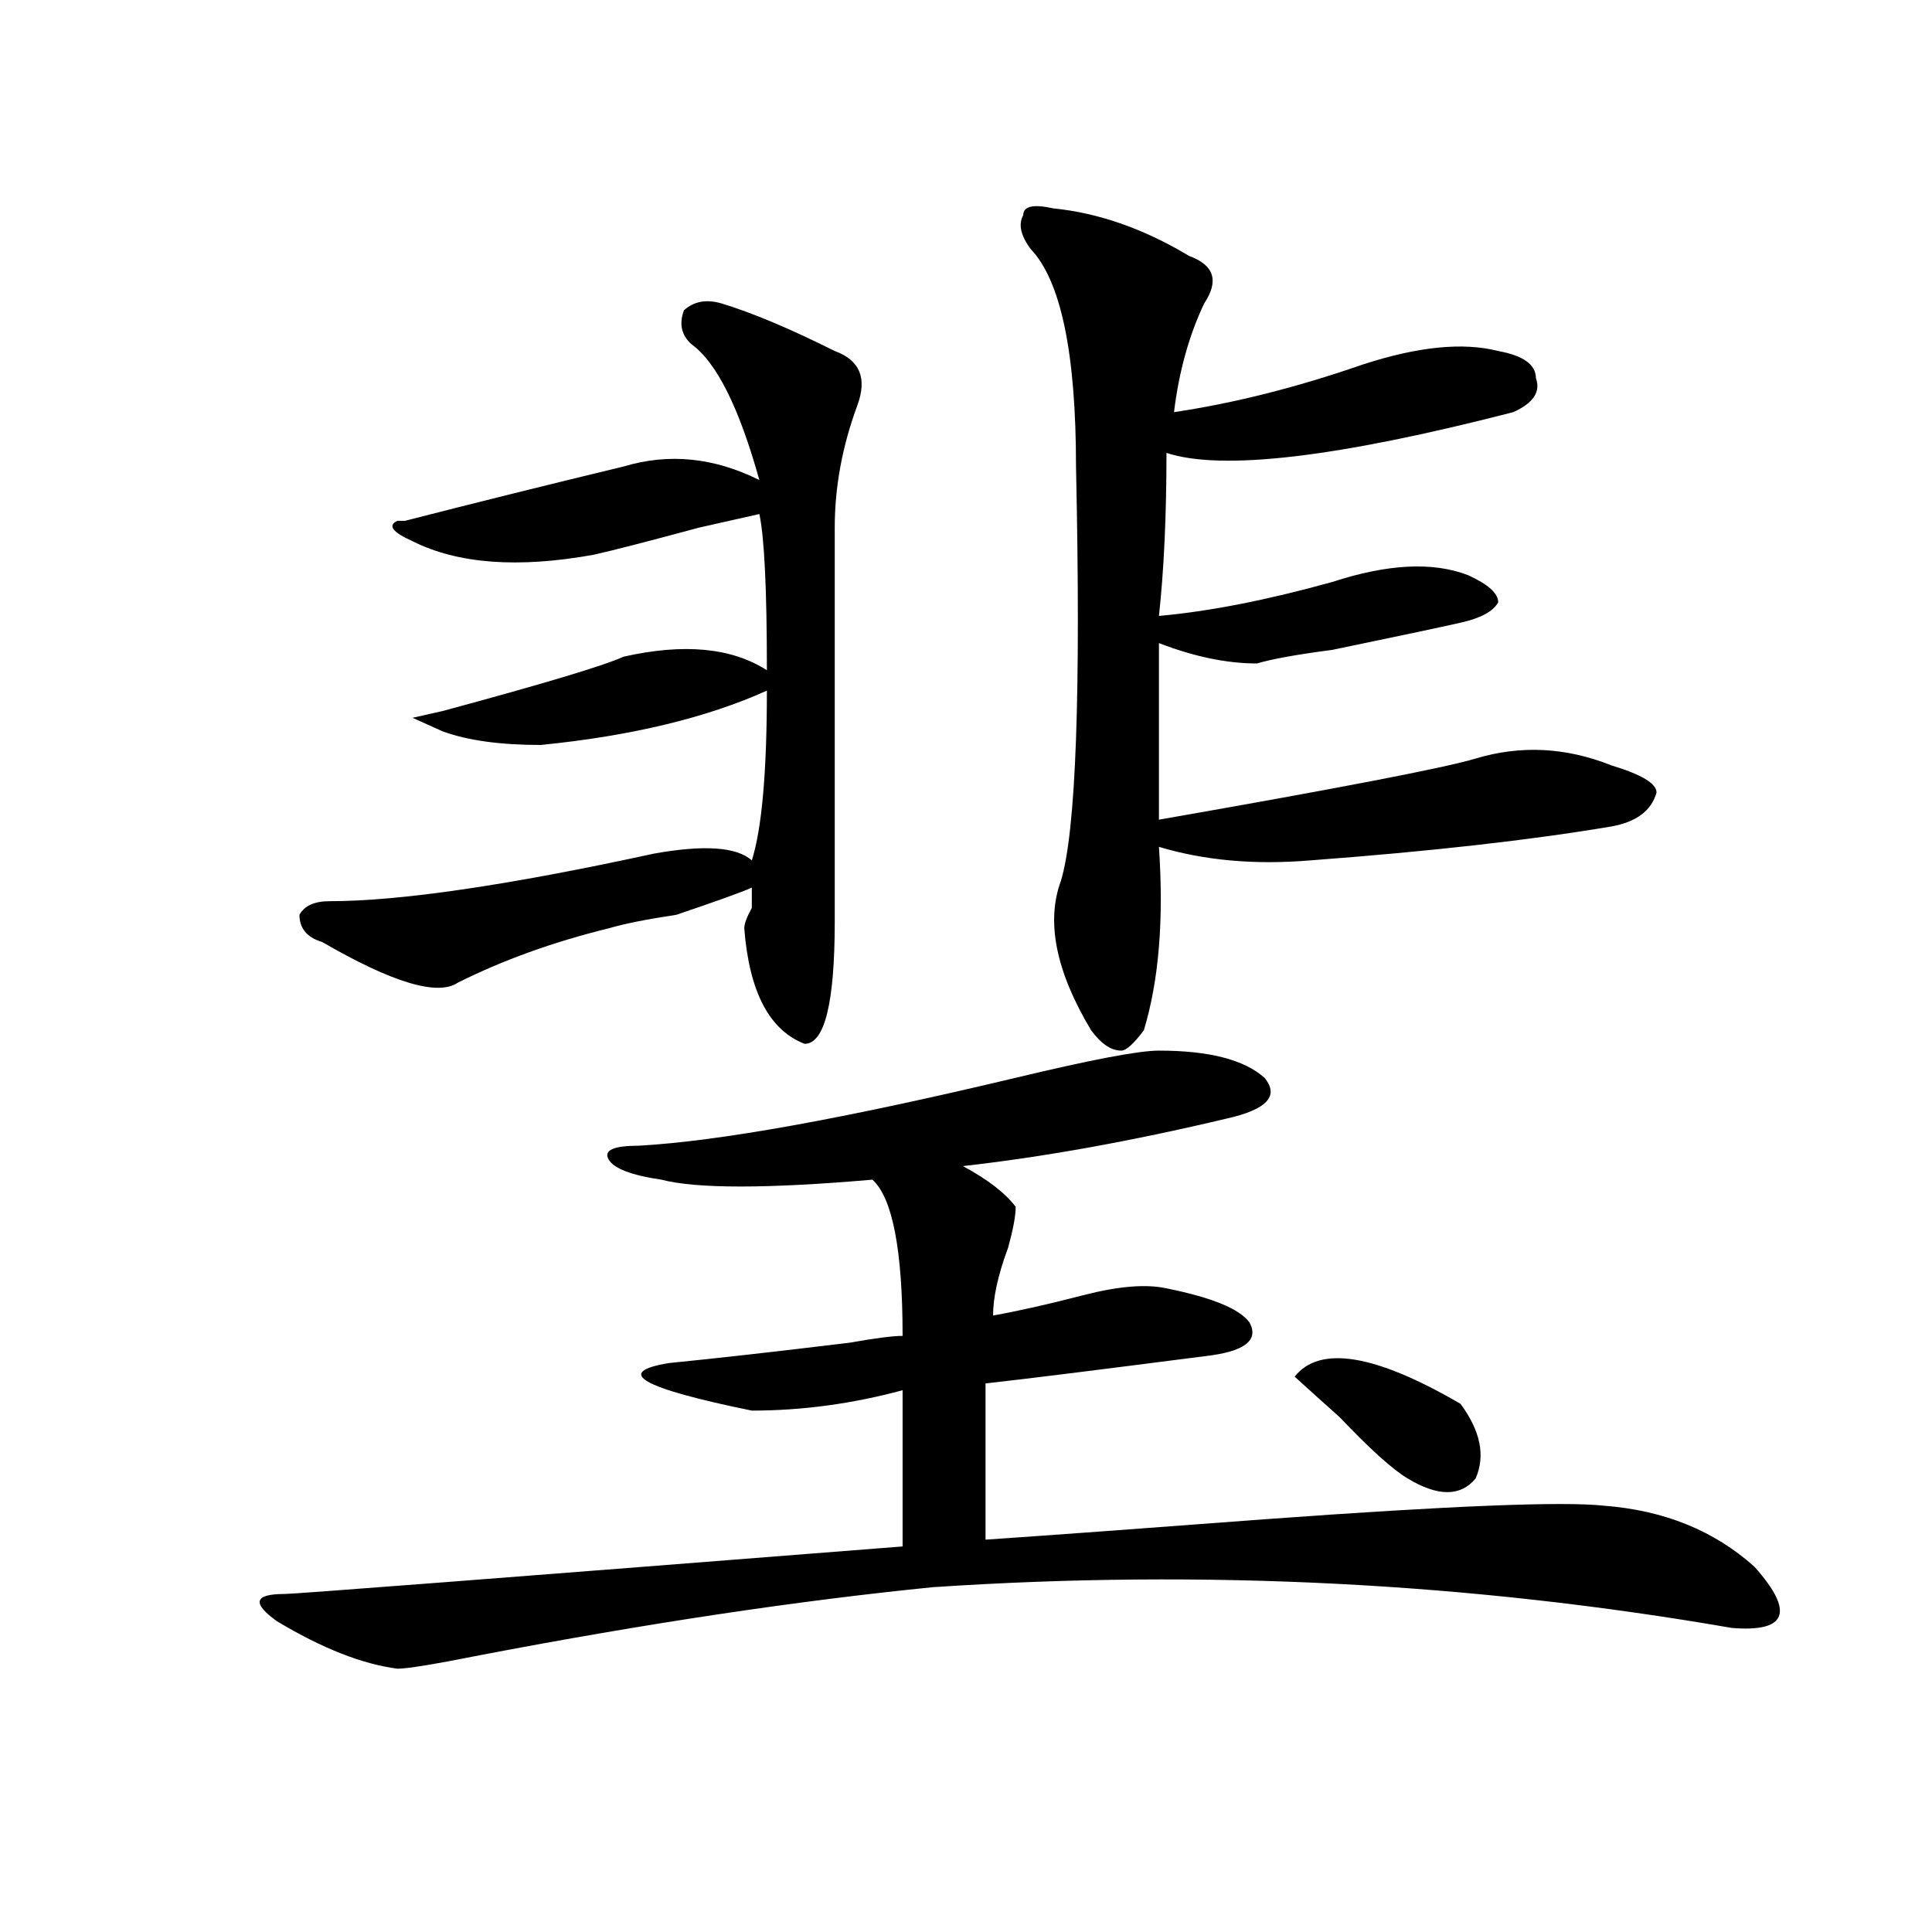<?xml version="1.0" encoding="utf-8"?>
<!-- Generator: Adobe Illustrator 16.0.0, SVG Export Plug-In . SVG Version: 6.00 Build 0)  -->
<!DOCTYPE svg PUBLIC "-//W3C//DTD SVG 1.1//EN" "http://www.w3.org/Graphics/SVG/1.1/DTD/svg11.dtd">
<svg version="1.1" id="图层_1" xmlns="http://www.w3.org/2000/svg" xmlns:xlink="http://www.w3.org/1999/xlink" x="0px" y="0px"
	 width="1000px" height="1000px" viewBox="0 0 1000 1000" enable-background="new 0 0 1000 1000" xml:space="preserve">
<path d="M599.863,543.797c25.975,0,44.206,4.725,54.633,14.063c7.805,9.394,1.28,16.425-19.512,21.094
	c-49.45,11.756-94.998,19.94-136.582,24.609c12.987,7.031,22.072,14.063,27.316,21.094c0,4.725-1.342,11.756-3.902,21.094
	c-5.244,14.063-7.805,25.818-7.805,35.156c12.987-2.307,28.597-5.822,46.828-10.547c18.17-4.669,32.499-5.822,42.926-3.516
	c23.414,4.725,37.682,10.547,42.926,17.578c5.183,9.394-2.622,15.271-23.414,17.578c-54.633,7.031-92.376,11.756-113.168,14.063
	c0,32.85,0,59.766,0,80.859c33.779-2.307,81.949-5.822,144.387-10.547c96.217-7.031,154.752-9.338,175.605-7.031
	c31.219,2.362,57.193,12.909,78.047,31.641c20.792,23.4,16.89,33.947-11.707,31.641c-135.302-23.456-273.164-30.487-413.648-21.094
	c-70.242,7.031-148.289,18.731-234.141,35.156c-23.414,4.669-37.743,7.031-42.926,7.031c-18.231-2.362-39.023-10.547-62.438-24.609
	c-13.048-9.394-11.707-14.063,3.902-14.063c5.183,0,111.827-8.24,319.992-24.609c0-23.4,0-50.372,0-80.859
	c-26.036,7.031-52.072,10.547-78.047,10.547c-57.255-11.7-71.583-19.885-42.926-24.609c23.414-2.307,54.633-5.822,93.656-10.547
	c12.987-2.307,22.072-3.516,27.316-3.516c0-44.494-5.244-71.466-15.609-80.859c-54.633,4.725-91.096,4.725-109.266,0
	c-15.609-2.307-24.755-5.822-27.316-10.547c-2.622-4.669,2.562-7.031,15.609-7.031c41.584-2.307,106.644-14.063,195.117-35.156
	C564.742,548.521,589.437,543.797,599.863,543.797z M373.527,157.078c15.609,4.725,35.121,12.909,58.535,24.609
	c12.987,4.725,16.89,14.063,11.707,28.125c-7.805,21.094-11.707,42.188-11.707,63.281c0,77.344,0,145.35,0,203.906
	c0,42.188-5.244,63.281-15.609,63.281c-18.231-7.031-28.658-26.916-31.219-59.766c0-2.307,1.28-5.822,3.902-10.547
	c0-4.669,0-8.185,0-10.547c-5.244,2.362-18.231,7.031-39.023,14.063c-15.609,2.362-27.316,4.725-35.121,7.031
	c-28.657,7.031-54.633,16.425-78.047,28.125c-10.427,7.031-33.841,0-70.242-21.094c-7.805-2.307-11.707-7.031-11.707-14.063
	c2.562-4.669,7.805-7.031,15.609-7.031c36.401,0,92.315-8.185,167.801-24.609c25.975-4.669,42.926-3.516,50.73,3.516
	c5.183-16.369,7.805-45.703,7.805-87.891c-31.219,14.063-70.242,23.456-117.07,28.125c-20.853,0-37.743-2.307-50.73-7.031
	l-15.609-7.031l15.609-3.516c52.011-14.063,83.229-23.4,93.656-28.125c31.219-7.031,55.913-4.669,74.145,7.031
	c0-42.188-1.342-69.104-3.902-80.859l-31.219,7.031c-26.036,7.031-44.267,11.756-54.633,14.063
	c-39.023,7.031-70.242,4.725-93.656-7.031c-10.427-4.669-13.048-8.185-7.805-10.547h3.902
	c36.401-9.338,74.145-18.731,113.168-28.125c23.414-7.031,46.828-4.669,70.242,7.031c-10.427-37.463-22.134-60.919-35.121-70.313
	c-5.244-4.669-6.524-10.547-3.902-17.578C359.198,155.925,365.723,154.771,373.527,157.078z M545.23,107.859
	c23.414,2.362,46.828,10.547,70.242,24.609c12.987,4.725,15.609,12.909,7.805,24.609c-7.805,16.425-13.049,35.156-15.609,56.25
	c31.219-4.669,63.718-12.854,97.559-24.609c28.597-9.338,52.011-11.7,70.242-7.031c12.987,2.362,19.512,7.031,19.512,14.063
	c2.561,7.031-1.342,12.909-11.707,17.578c-91.096,23.456-150.911,30.487-179.508,21.094c0,32.85-1.342,60.975-3.902,84.375
	c25.975-2.307,55.913-8.185,89.754-17.578c28.597-9.338,52.011-10.547,70.242-3.516c10.365,4.725,15.609,9.394,15.609,14.063
	c-2.622,4.725-9.146,8.24-19.512,10.547c-10.427,2.362-32.561,7.031-66.34,14.063c-18.231,2.362-31.219,4.725-39.023,7.031
	c-15.609,0-32.561-3.516-50.73-10.547c0,39.881,0,70.313,0,91.406c93.656-16.369,148.289-26.916,163.898-31.641
	c23.414-7.031,46.828-5.822,70.242,3.516c15.609,4.725,23.414,9.394,23.414,14.063c-2.622,9.394-10.427,15.271-23.414,17.578
	c-41.646,7.031-93.656,12.909-156.094,17.578c-28.658,2.362-54.633,0-78.047-7.031c2.561,37.519,0,69.159-7.805,94.922
	c-5.244,7.031-9.146,10.547-11.707,10.547c-5.244,0-10.427-3.516-15.609-10.547c-18.231-30.432-23.414-56.25-15.609-77.344
	c7.805-25.763,10.365-97.229,7.805-214.453c0-58.557-7.805-96.075-23.414-112.5c-5.244-7.031-6.524-12.854-3.902-17.578
	C529.621,106.706,534.804,105.553,545.23,107.859z M670.105,712.547c12.987-16.369,41.584-11.7,85.852,14.063
	c10.365,14.063,12.987,26.972,7.805,38.672c-7.805,9.394-19.512,9.394-35.121,0c-7.805-4.669-19.512-15.216-35.121-31.641
	C683.093,724.303,675.288,717.271,670.105,712.547z"/>
</svg>
